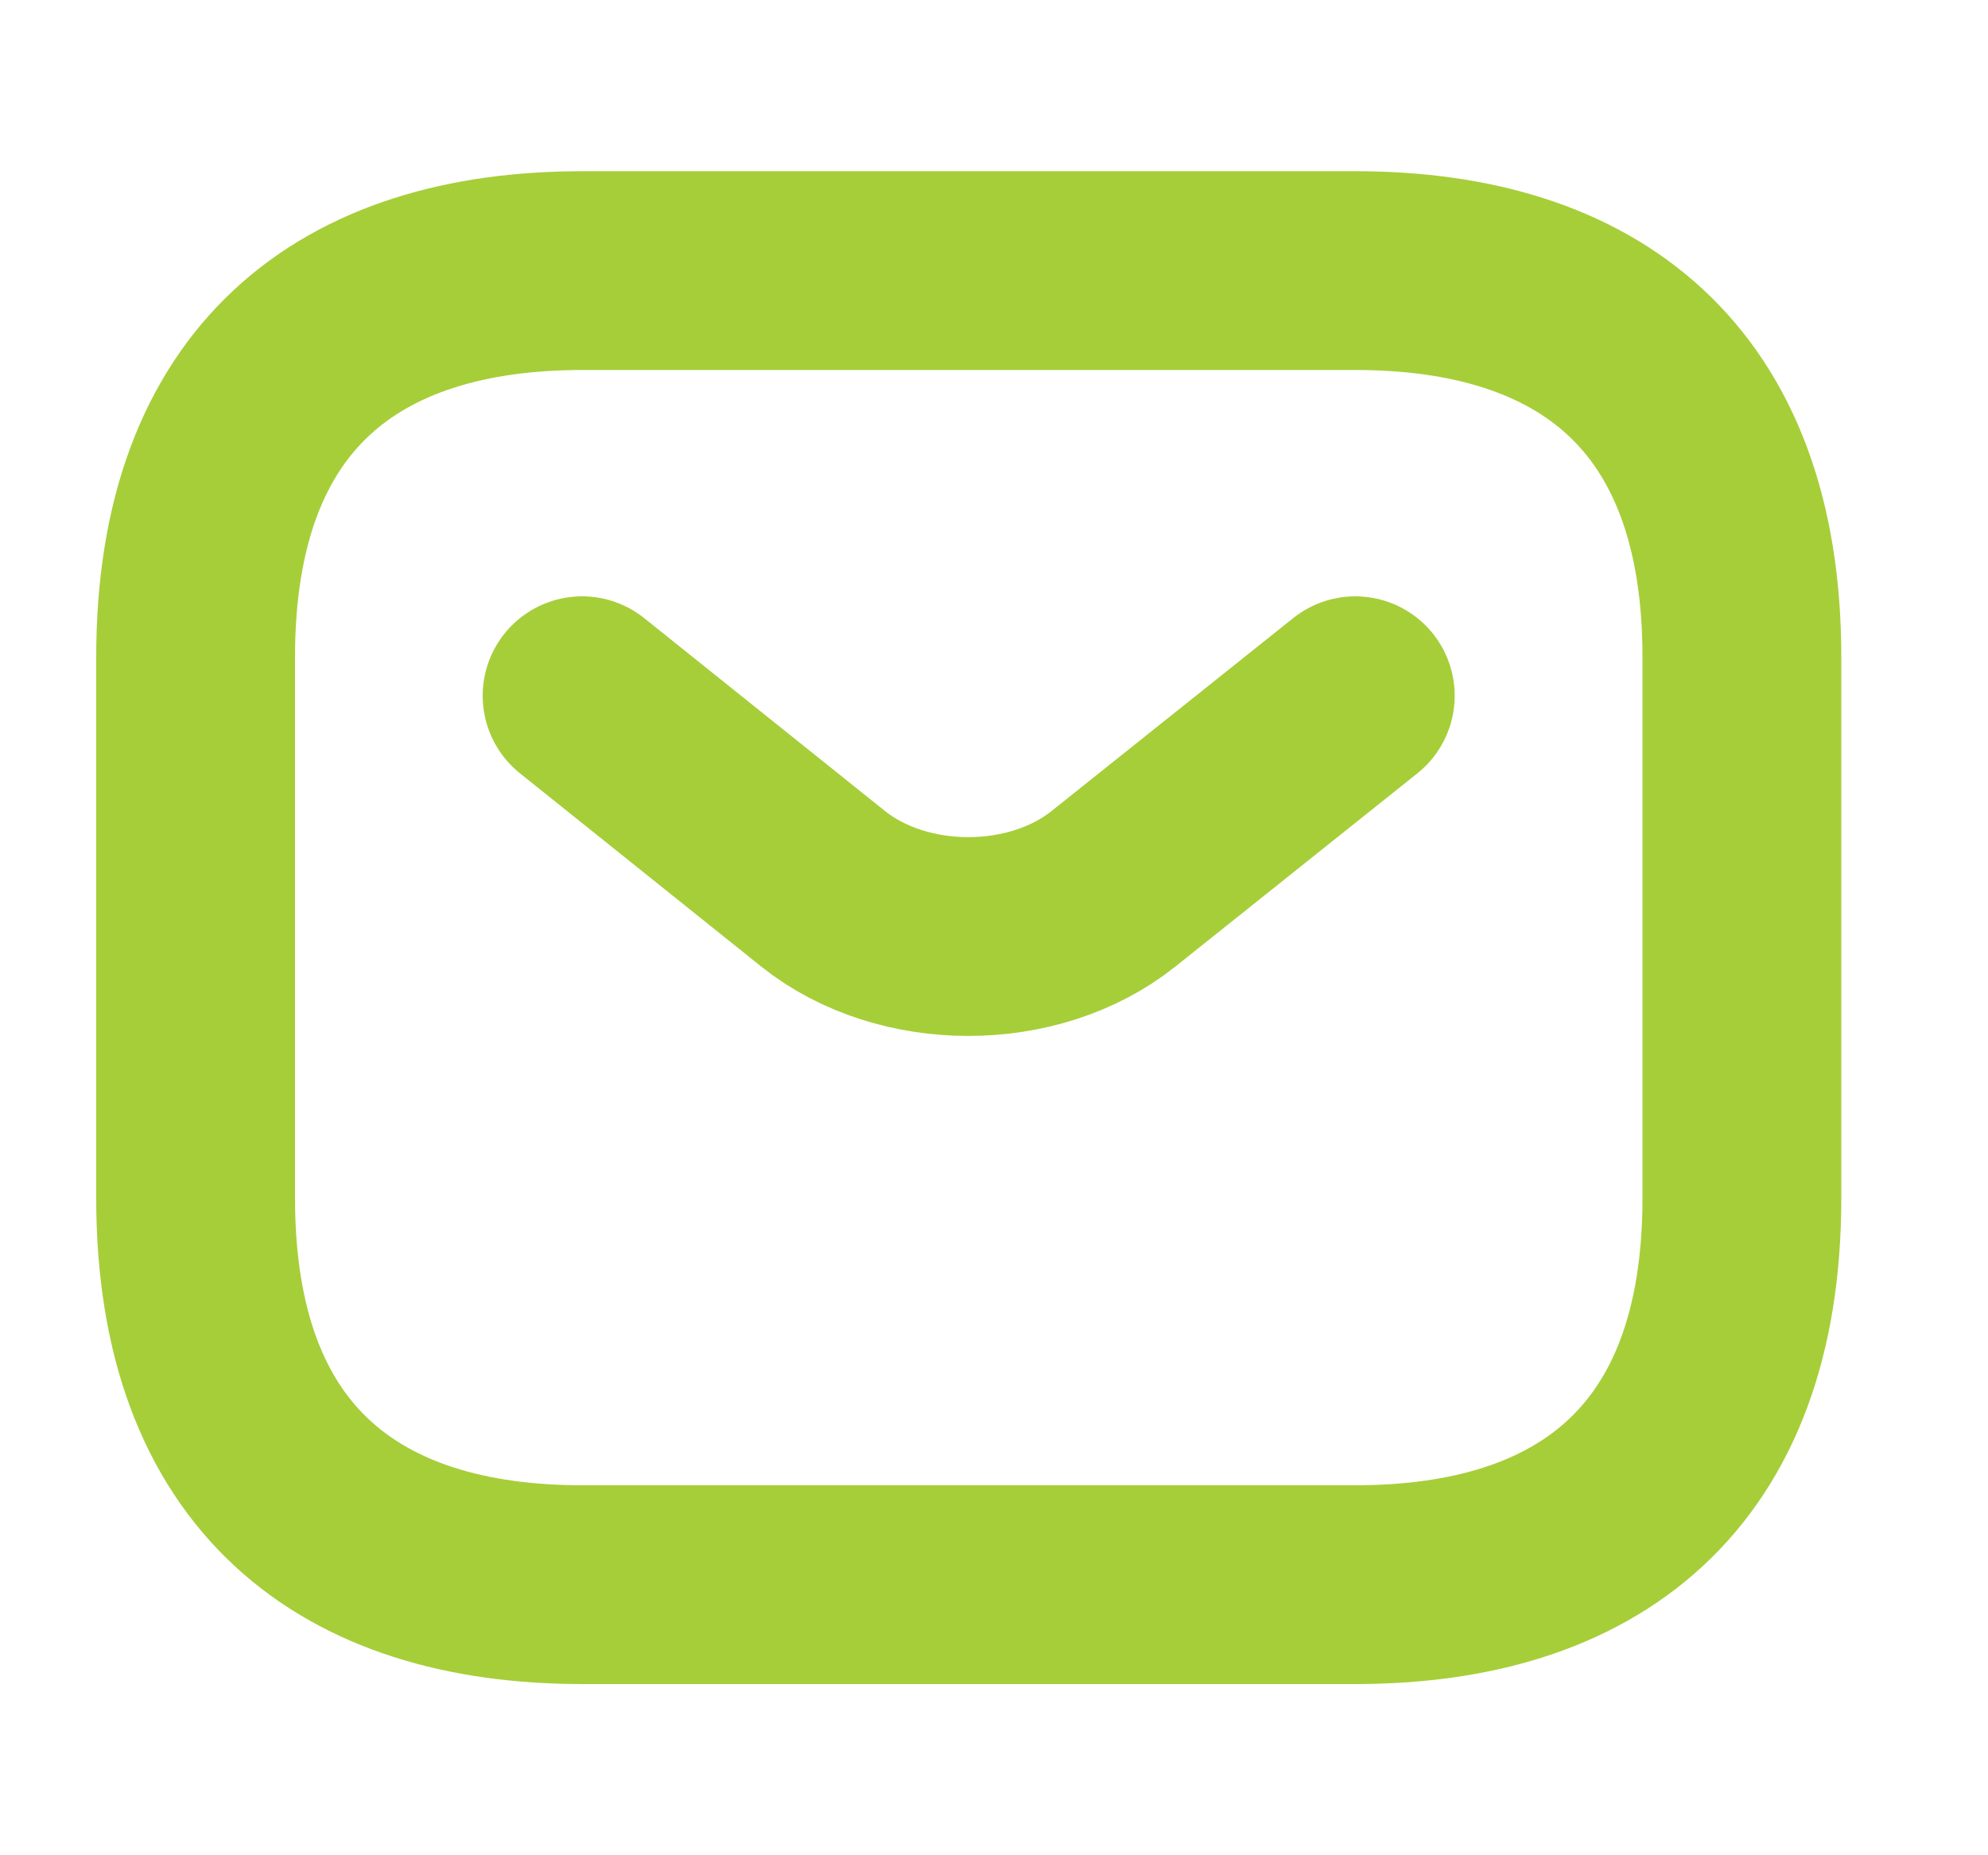 <svg xmlns="http://www.w3.org/2000/svg" width="15" height="14" viewBox="0 0 15 14" fill="none">
  <path d="M10.226 11.958H4.393C2.643 11.958 1.476 11.083 1.476 9.042V4.958C1.476 2.917 2.643 2.042 4.393 2.042H10.226C11.976 2.042 13.143 2.917 13.143 4.958V9.042C13.143 11.083 11.976 11.958 10.226 11.958Z" stroke="#A6CE39" stroke-width="1.5" stroke-miterlimit="10" stroke-linecap="round" stroke-linejoin="round"/>
  <path d="M10.226 5.25L8.4 6.708C7.799 7.187 6.813 7.187 6.212 6.708L4.392 5.25" stroke="#A6CE39" stroke-width="1.5" stroke-miterlimit="10" stroke-linecap="round" stroke-linejoin="round"/>
</svg>